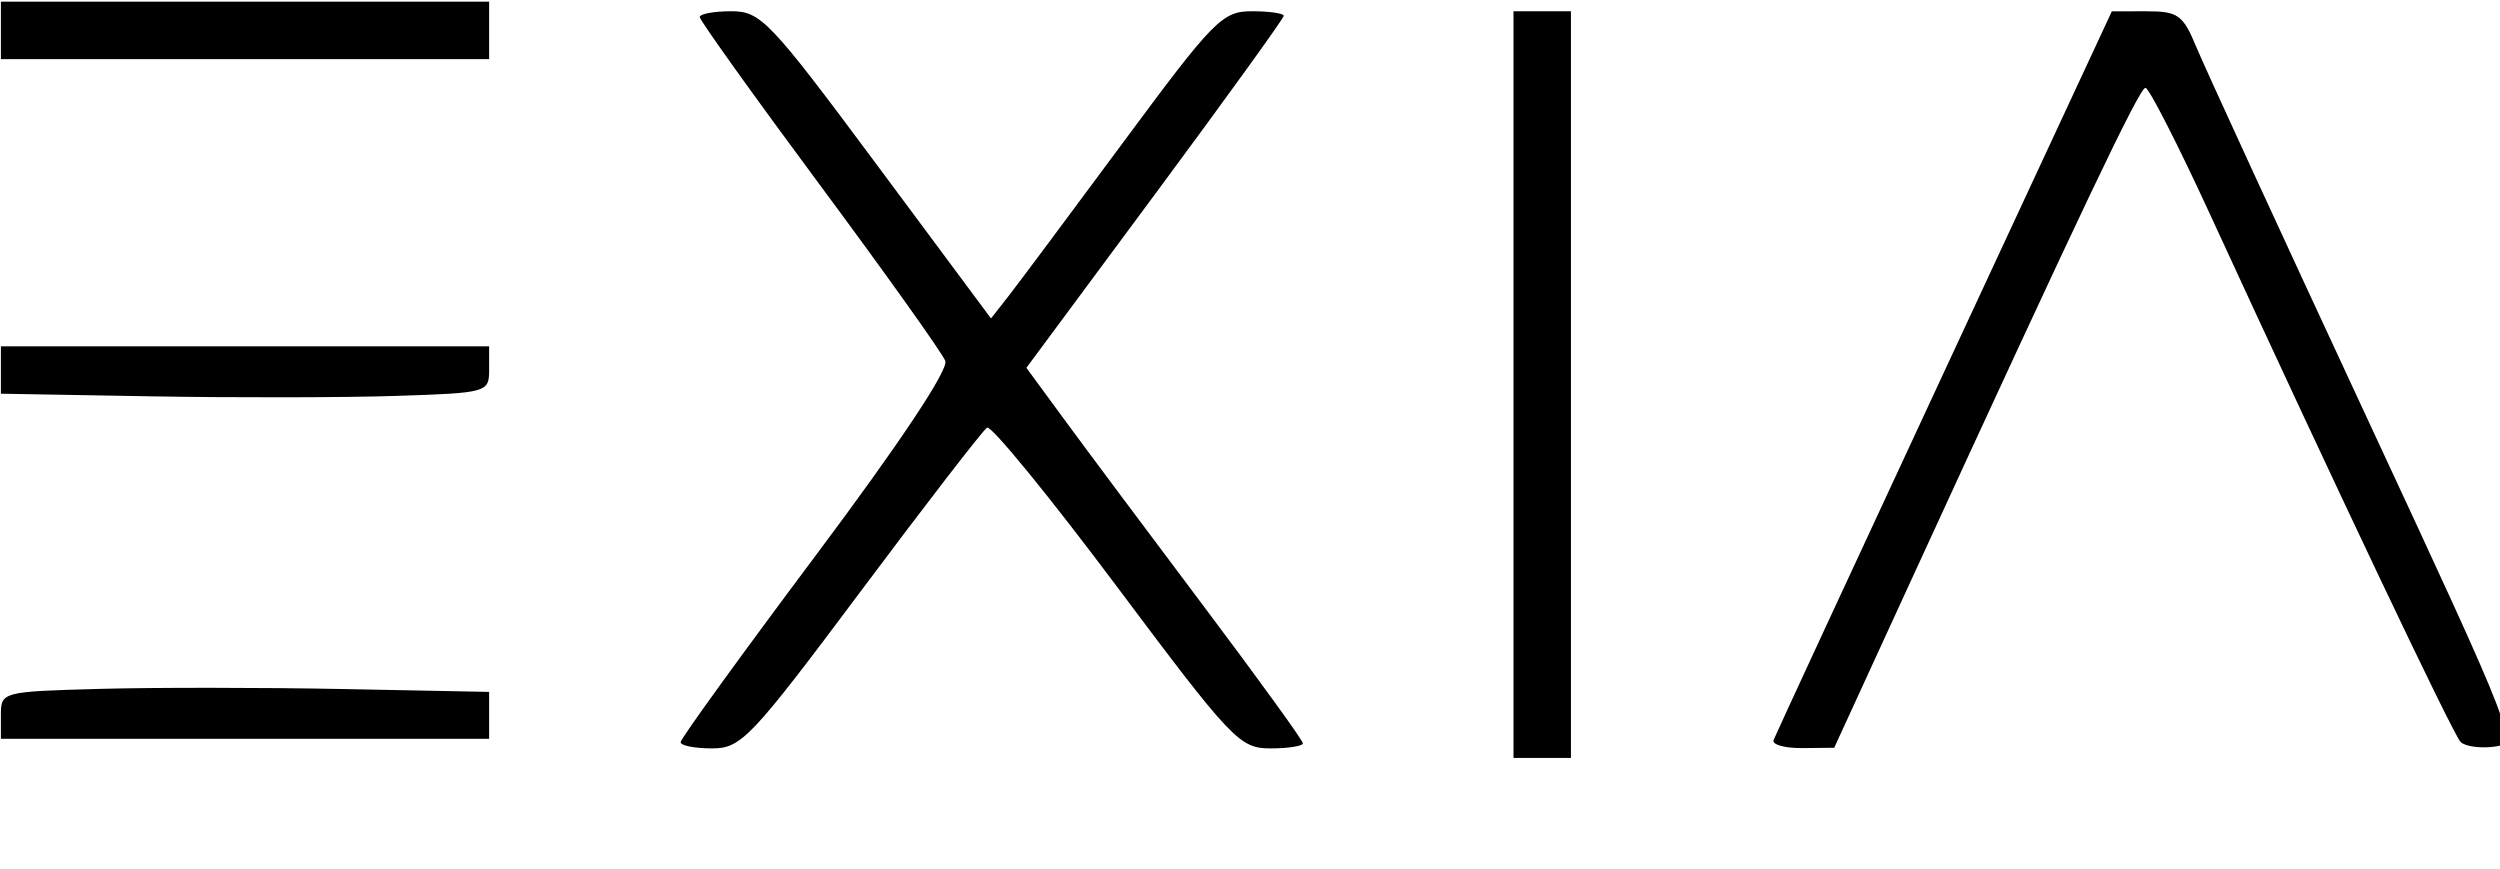 <?xml version="1.0" encoding="UTF-8" standalone="no"?>
<!-- Created with Inkscape (http://www.inkscape.org/) -->

<svg
   width="112.586mm"
   height="39.127mm"
   viewBox="0 0 112.586 39.127"
   version="1.1"
   id="svg1"
   inkscape:version="1.4 (e7c3feb100, 2024-10-09)"
   sodipodi:docname="logo_exia.svg"
   xmlns:inkscape="http://www.inkscape.org/namespaces/inkscape"
   xmlns:sodipodi="http://sodipodi.sourceforge.net/DTD/sodipodi-0.dtd"
   xmlns="http://www.w3.org/2000/svg"
   xmlns:svg="http://www.w3.org/2000/svg">
  <sodipodi:namedview
     id="namedview1"
     pagecolor="#ffffff"
     bordercolor="#000000"
     borderopacity="0.25"
     inkscape:showpageshadow="2"
     inkscape:pageopacity="0.0"
     inkscape:pagecheckerboard="0"
     inkscape:deskcolor="#d1d1d1"
     inkscape:document-units="mm"
     inkscape:zoom="0.80354938"
     inkscape:cx="377.69925"
     inkscape:cy="379.56597"
     inkscape:window-width="1920"
     inkscape:window-height="1048"
     inkscape:window-x="1920"
     inkscape:window-y="140"
     inkscape:window-maximized="1"
     inkscape:current-layer="g5" />
  <defs
     id="defs1" />
  <g
     inkscape:label="Layer 1"
     inkscape:groupmode="layer"
     id="layer1"
     transform="translate(-4.762,-48.154)">
    <g
       id="g5"
       transform="matrix(0.142,0,0,0.142,-16.106,8.42)">
      <path
         d="M 626.952,401.791 V 283.381 h 9.108 9.108 v 118.41 118.41 h -9.108 -9.108 z M 362.808,515.189 c 0,-1.086 19.277,-27.722 42.837,-59.19 26.617,-35.551 42.181,-58.923 41.105,-61.727 -0.952,-2.482 -18.863,-27.612 -39.801,-55.845 -20.938,-28.233 -38.069,-52.169 -38.069,-53.19 0,-1.021 4.496,-1.857 9.992,-1.857 9.379,0 12.21,2.986 46.185,48.716 l 36.193,48.715 5.457,-6.969 c 3.001,-3.833 19.355,-25.755 36.341,-48.715 28.889,-39.05 31.535,-41.747 40.961,-41.747 5.542,0 10.077,0.656 10.077,1.457 0,0.801 -18.363,26.246 -40.807,56.543 l -40.807,55.086 12.538,17.083 c 6.896,9.396 26.626,35.821 43.843,58.723 17.218,22.902 31.305,42.371 31.305,43.265 0,0.894 -4.63,1.625 -10.289,1.625 -9.776,0 -12.214,-2.573 -48.901,-51.594 -21.237,-28.377 -39.676,-50.937 -40.975,-50.134 -1.3,0.803 -19.226,24.021 -39.836,51.594 -35.114,46.978 -38.098,50.134 -47.411,50.134 -5.466,0 -9.938,-0.889 -9.938,-1.975 z m 346.626,-0.672 c 0.557,-1.456 24.922,-54.051 54.145,-116.878 l 53.133,-114.231 11.056,-0.012 c 9.92,-0.012 11.539,1.156 15.76,11.372 2.587,6.262 26.629,58.522 53.425,116.133 48.51,104.294 48.686,104.751 40.798,105.743 -4.358,0.548 -9.051,-0.134 -10.43,-1.518 -2.403,-2.409 -40.298,-82.21 -79.412,-167.225 -10.18,-22.126 -19.42,-40.229 -20.535,-40.229 -1.925,0 -20.632,39.324 -74.697,157.021 l -24.012,52.274 -10.12,0.1 c -5.566,0.055 -9.665,-1.092 -9.108,-2.548 z m -562.193,-7.873 c 0,-7.412 0.301,-7.493 31.12,-8.349 17.116,-0.476 51.956,-0.457 77.422,0.043 l 46.301,0.908 v 7.442 7.442 h -77.422 -77.422 z m 47.819,-101.133 -47.819,-0.834 v -7.515 -7.515 h 77.422 77.422 v 7.382 c 0,7.248 -0.539,7.4 -29.602,8.349 -16.281,0.532 -51.121,0.592 -77.422,0.134 z M 147.241,289.453 v -9.108 h 77.422 77.422 v 9.108 9.108 h -77.422 -77.422 z"
         style="fill:#000000;stroke-width:3.036"
         id="path1-3"
         sodipodi:nodetypes="cccccccccsssssssccsssscssssccssscsccssscsssccccscccccccsccccccssccccccccccc" />
    </g>
  </g>
</svg>
